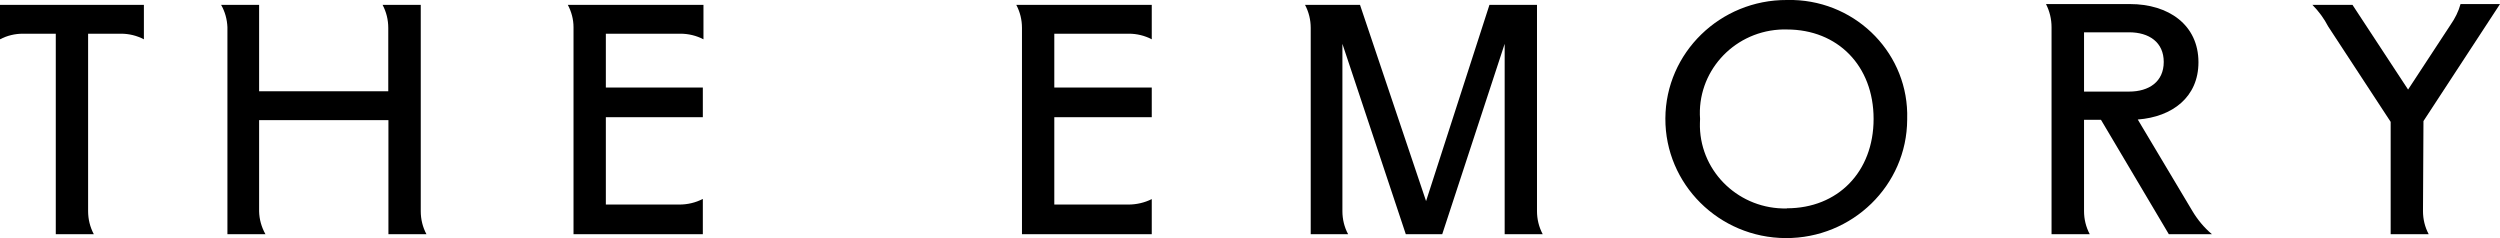 <svg width="189" height="18" viewBox="0 0 189 18" fill="none" xmlns="http://www.w3.org/2000/svg">
<g id="TheEmory-logo">
<path id="Vector" d="M0 2.972C0.539 2.689 1.126 2.548 1.737 2.548H4.217V17.705H7.092C6.805 17.162 6.661 16.573 6.661 15.959V2.548H9.141C9.752 2.548 10.339 2.689 10.878 2.972V0.366H0V3.031V2.972Z" fill="black"/>
<path id="Vector_2" d="M31.797 0.366H28.922C29.209 0.908 29.353 1.498 29.353 2.111V6.9H19.589V0.366H16.714C17.013 0.885 17.169 1.463 17.193 2.052V17.705H20.068C19.769 17.174 19.601 16.584 19.589 15.971V9.082H29.365V17.705H32.24C31.953 17.174 31.809 16.573 31.809 15.971V0.366H31.797Z" fill="black"/>
<path id="Vector_3" d="M43.358 2.052V17.705H53.134V15.039C52.583 15.322 51.984 15.464 51.361 15.464H45.802V8.858H53.134V6.617H45.802V2.548H51.432C52.044 2.548 52.642 2.689 53.182 2.972V0.366H42.927C43.202 0.885 43.358 1.462 43.358 2.052Z" fill="black"/>
<path id="Vector_4" d="M85.336 2.548C85.947 2.548 86.534 2.689 87.073 2.972V0.366H76.83C77.118 0.908 77.261 1.498 77.261 2.111V17.705H87.073V15.051C86.534 15.322 85.923 15.464 85.312 15.464H79.705V8.858H87.073V6.617H79.705V2.548H85.336Z" fill="black"/>
<path id="Vector_5" d="M116.629 17.705C116.341 17.162 116.197 16.572 116.197 15.959V0.366H112.603L107.811 15.204L102.816 0.366H98.659C98.946 0.908 99.09 1.498 99.09 2.111V17.705H101.917C101.63 17.174 101.486 16.572 101.486 15.971V3.314L106.278 17.705H109.033L113.753 3.314V17.705H116.629Z" fill="black"/>
<path id="Vector_6" d="M135.09 15.759C131.544 15.841 128.597 13.081 128.513 9.59C128.513 9.389 128.513 9.189 128.525 8.988C128.274 5.509 130.945 2.489 134.479 2.241C134.683 2.229 134.887 2.218 135.09 2.229C138.924 2.229 141.644 4.966 141.644 8.988C141.644 13.01 138.924 15.747 135.09 15.747M135.09 0C130.047 -0.023 125.926 3.987 125.902 8.953C125.878 13.919 129.951 17.976 134.995 18C140.038 18.023 144.159 14.013 144.183 9.047V8.988C144.327 4.164 140.469 0.142 135.57 0C135.414 0 135.258 0 135.09 0Z" fill="black"/>
<path id="Vector_7" d="M157.553 6.912V2.442H160.956C162.477 2.442 163.579 3.197 163.579 4.683C163.579 6.169 162.477 6.924 160.956 6.924H157.457H157.553V6.912ZM165.748 15.959L161.615 9.035C164.238 8.835 166.203 7.337 166.203 4.706C166.203 1.875 163.939 0.307 161.028 0.307H154.678C154.954 0.849 155.097 1.451 155.097 2.052V17.705H157.985C157.697 17.162 157.553 16.573 157.553 15.959V9.059H158.835L163.963 17.705H167.221C166.634 17.209 166.143 16.62 165.748 15.959Z" fill="black"/>
<path id="Vector_8" d="M183.214 9.153L189 0.307H186.017C185.861 0.873 185.598 1.392 185.262 1.875L182.051 6.771L177.846 0.366H174.815C175.295 0.849 175.702 1.404 176.013 2.005L180.734 9.212V17.705H183.609C183.321 17.162 183.178 16.573 183.178 15.959L183.214 9.153Z" fill="black"/>
</g>
</svg>

